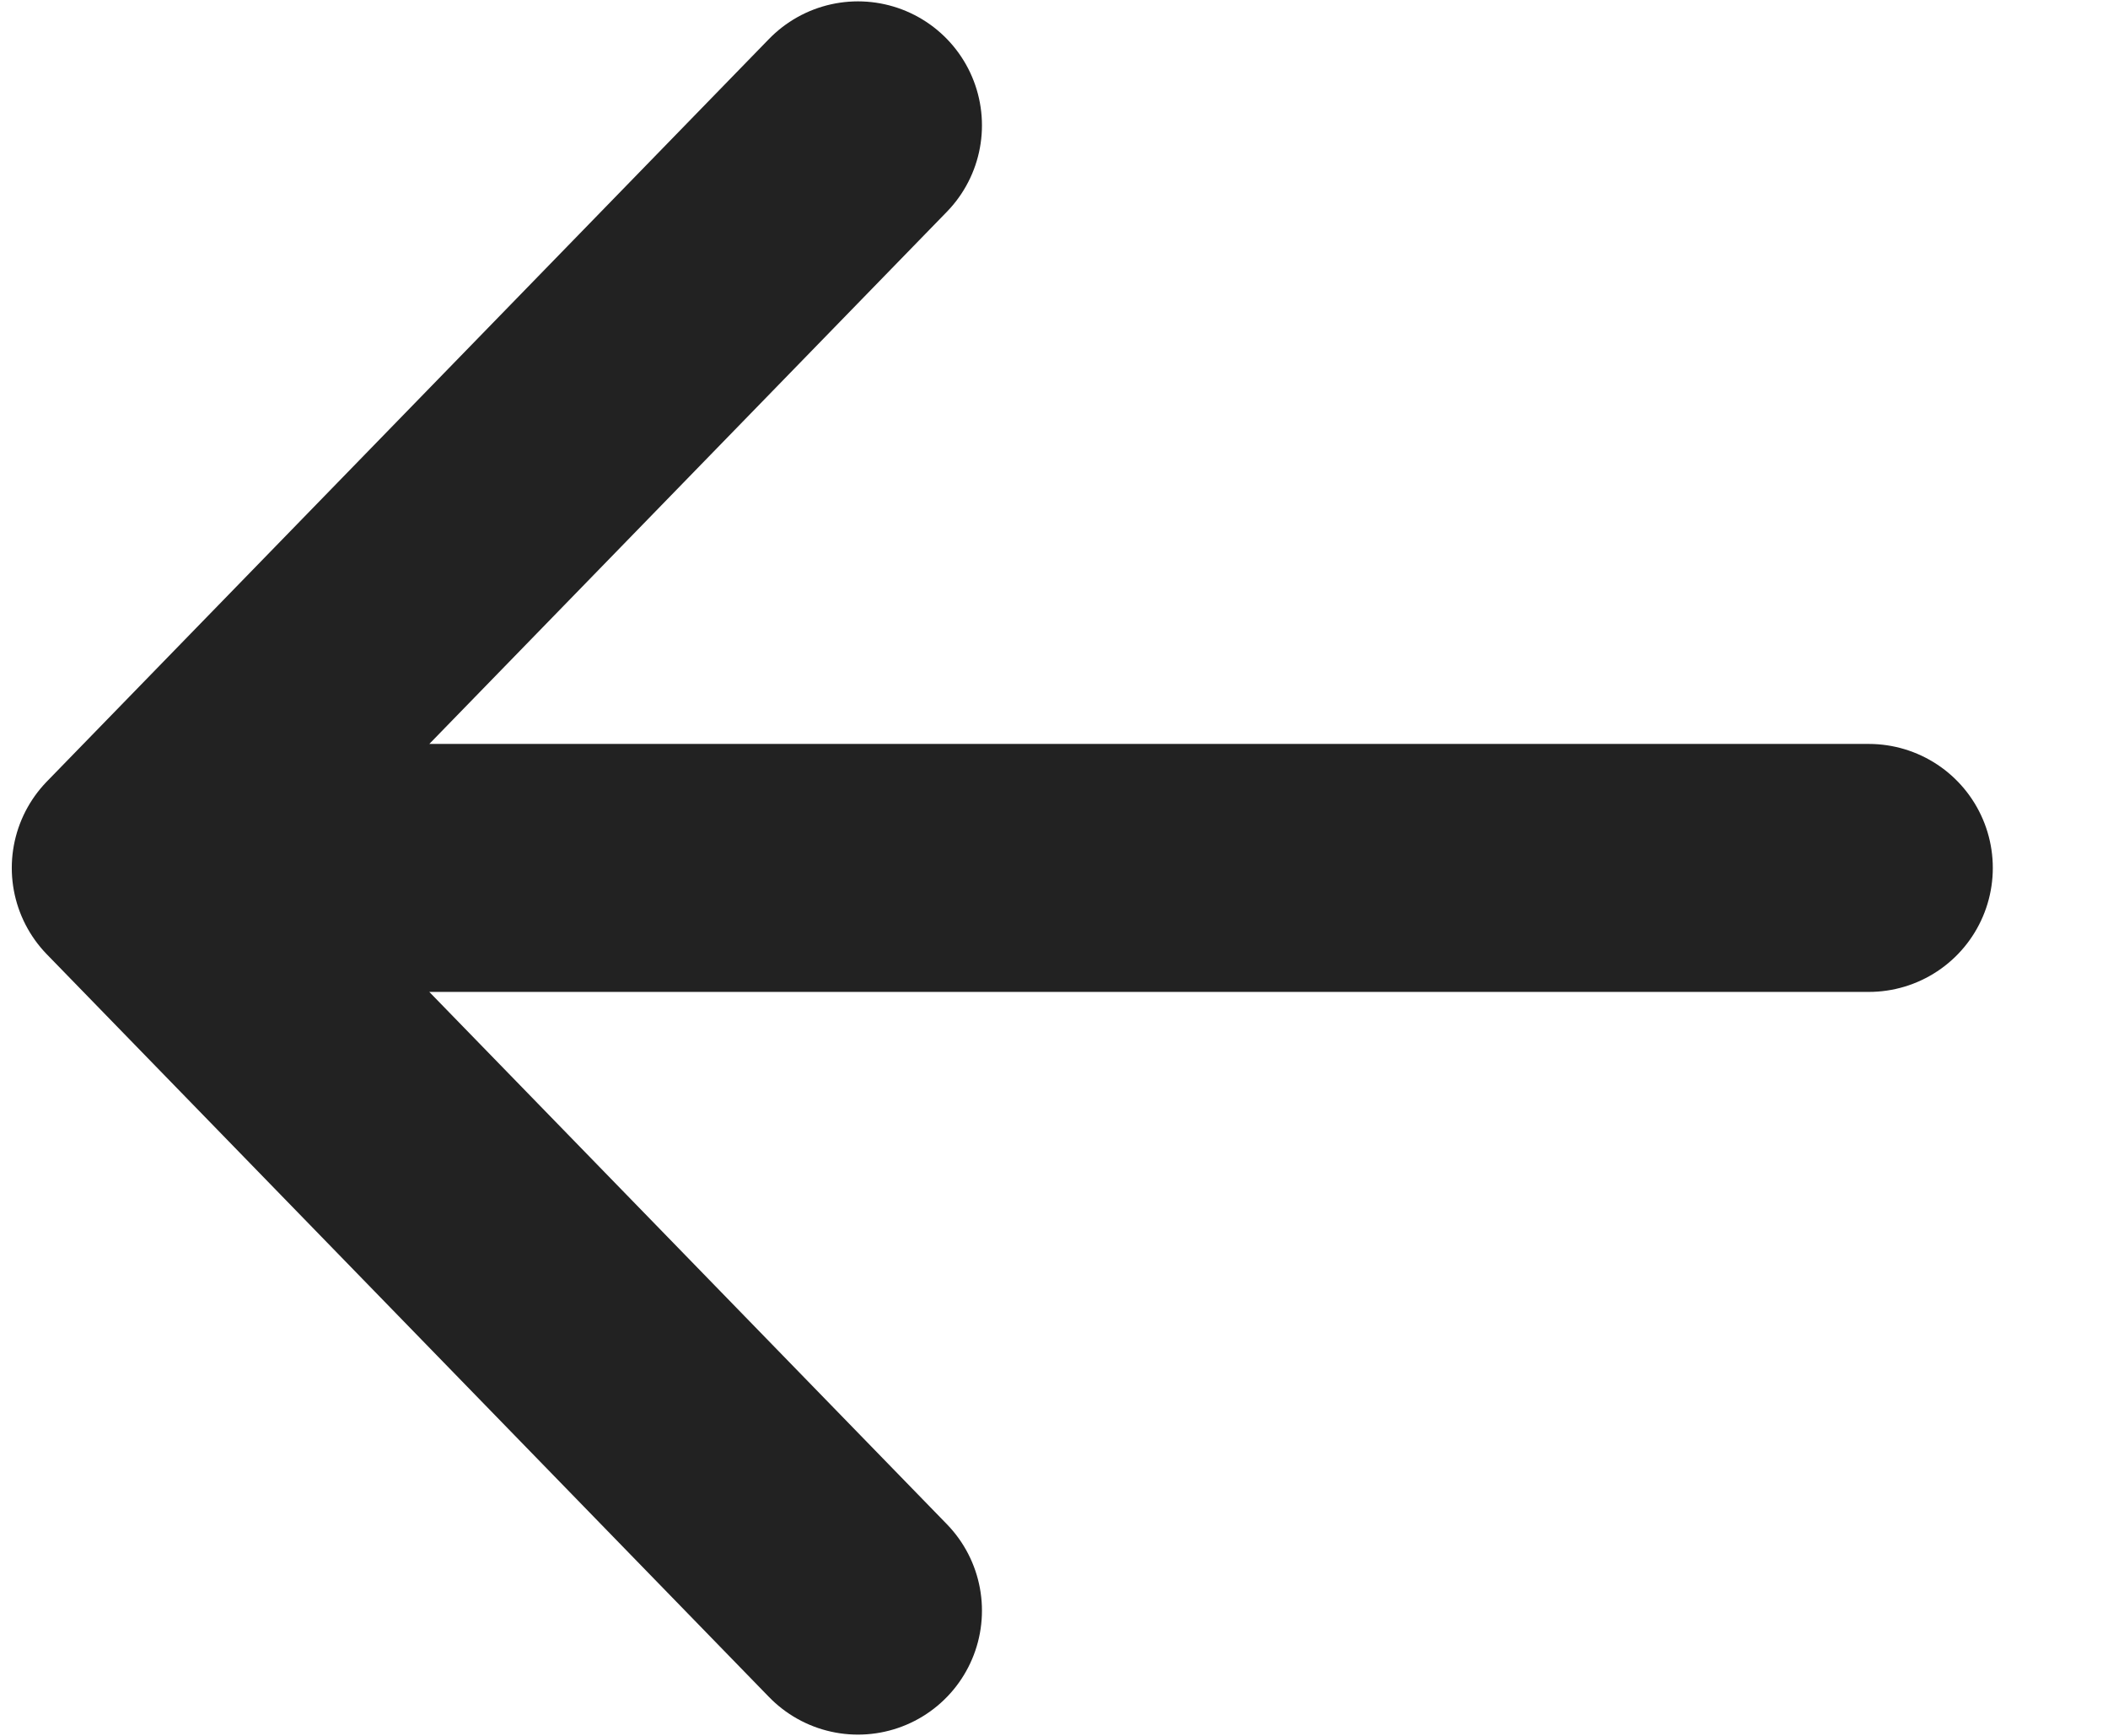 <svg width="17" height="14" viewBox="0 0 17 14" fill="none" xmlns="http://www.w3.org/2000/svg">
<path d="M6.919 12.99L1.095 7M1.095 7L6.919 1.011M1.095 7L15.071 7" stroke="#222222" stroke-width="2" stroke-linecap="round" stroke-linejoin="round"/>
</svg>
